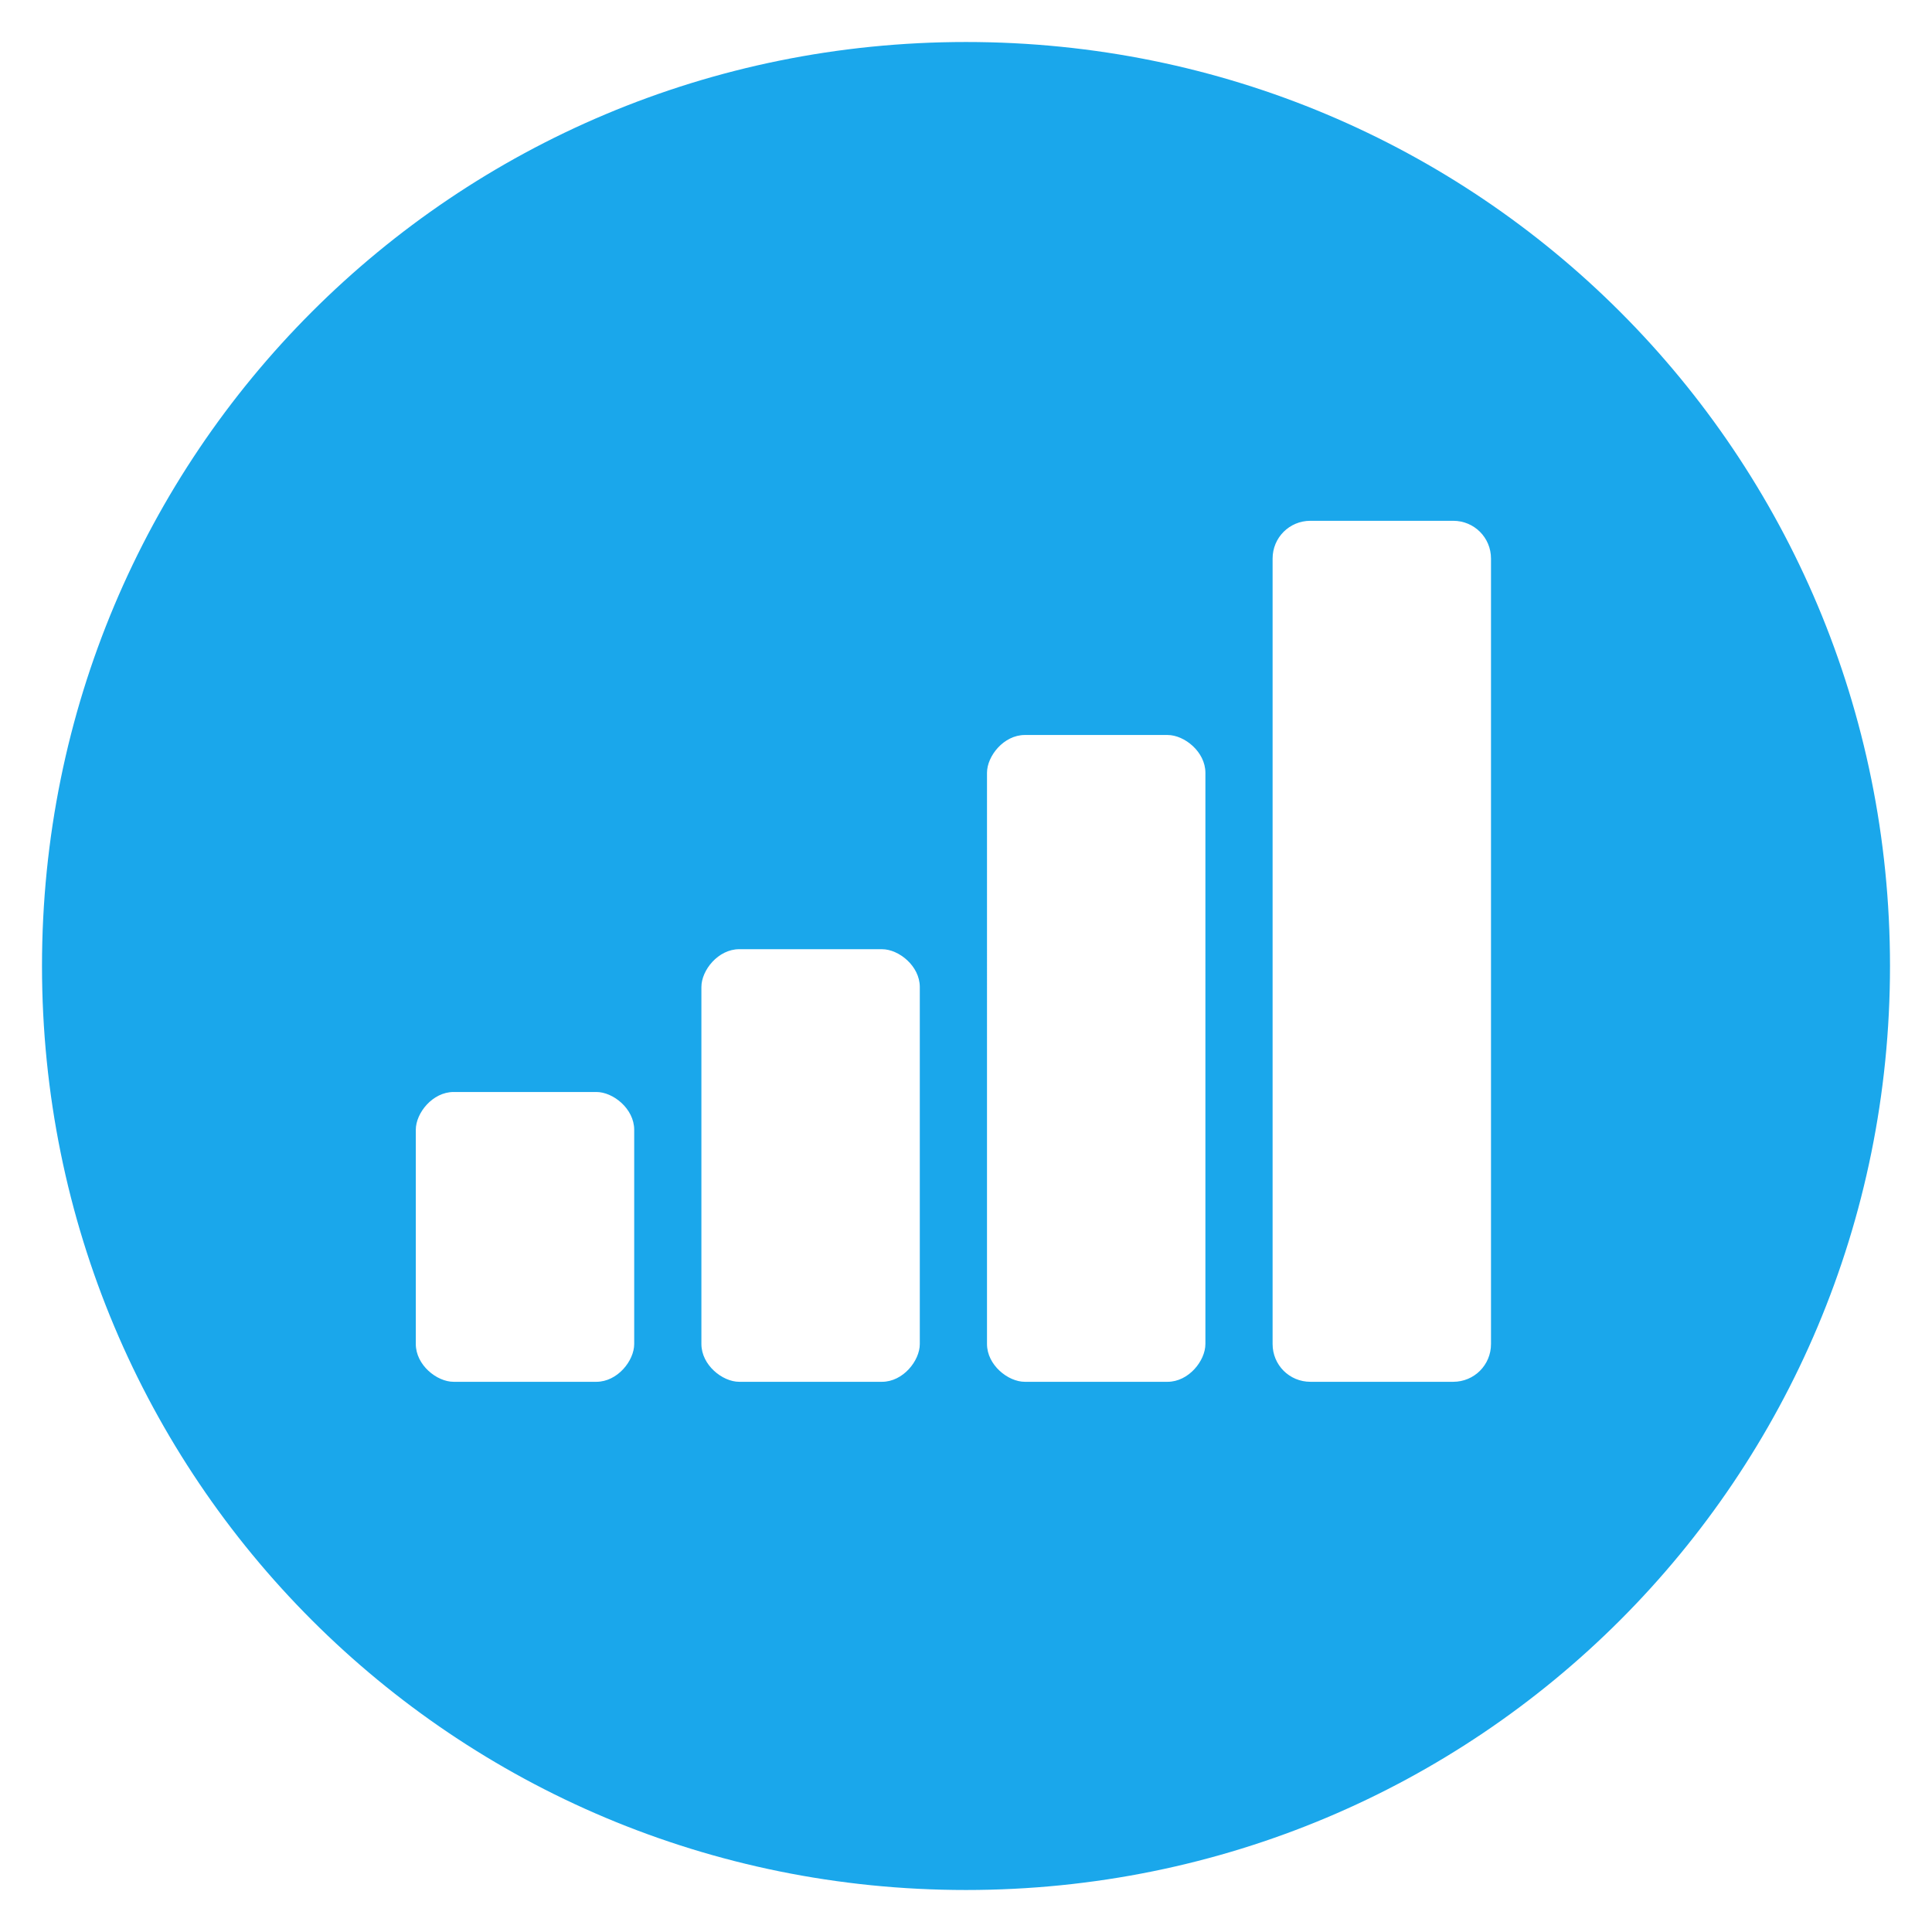 <?xml version="1.0" encoding="utf-8"?>
<!-- Generator: Adobe Illustrator 22.0.1, SVG Export Plug-In . SVG Version: 6.00 Build 0)  -->
<svg version="1.1" id="Layer_1" xmlns="http://www.w3.org/2000/svg" xmlns:xlink="http://www.w3.org/1999/xlink" x="0px" y="0px"
	 viewBox="0 0 46 46" style="enable-background:new 0 0 46 46;" xml:space="preserve">
<style type="text/css">
	.st0{fill:#1AA7EB;}
</style>
<path class="st0" d="M23,1C10.8,1,1,10.8,1,23s9.8,22,22,22s22-9.8,22-22S35.2,1,23,1z M15.1,32c0,0.4-0.4,0.9-0.9,0.9h-3.4
	c-0.4,0-0.9-0.4-0.9-0.9v-5.1c0-0.4,0.4-0.9,0.9-0.9h3.4c0.4,0,0.9,0.4,0.9,0.9V32z M21.9,32c0,0.4-0.4,0.9-0.9,0.9h-3.4
	c-0.4,0-0.9-0.4-0.9-0.9v-8.5c0-0.4,0.4-0.9,0.9-0.9H21c0.4,0,0.9,0.4,0.9,0.9V32z M28.7,32c0,0.4-0.4,0.9-0.9,0.9h-3.4
	c-0.4,0-0.9-0.4-0.9-0.9V18.4c0-0.4,0.4-0.9,0.9-0.9h3.4c0.4,0,0.9,0.4,0.9,0.9V32z M35.5,32c0,0.5-0.4,0.9-0.9,0.9h-3.4
	c-0.5,0-0.9-0.4-0.9-0.9V13.3c0-0.5,0.4-0.9,0.9-0.9h3.4c0.5,0,0.9,0.4,0.9,0.9V32z"/>
</svg>
